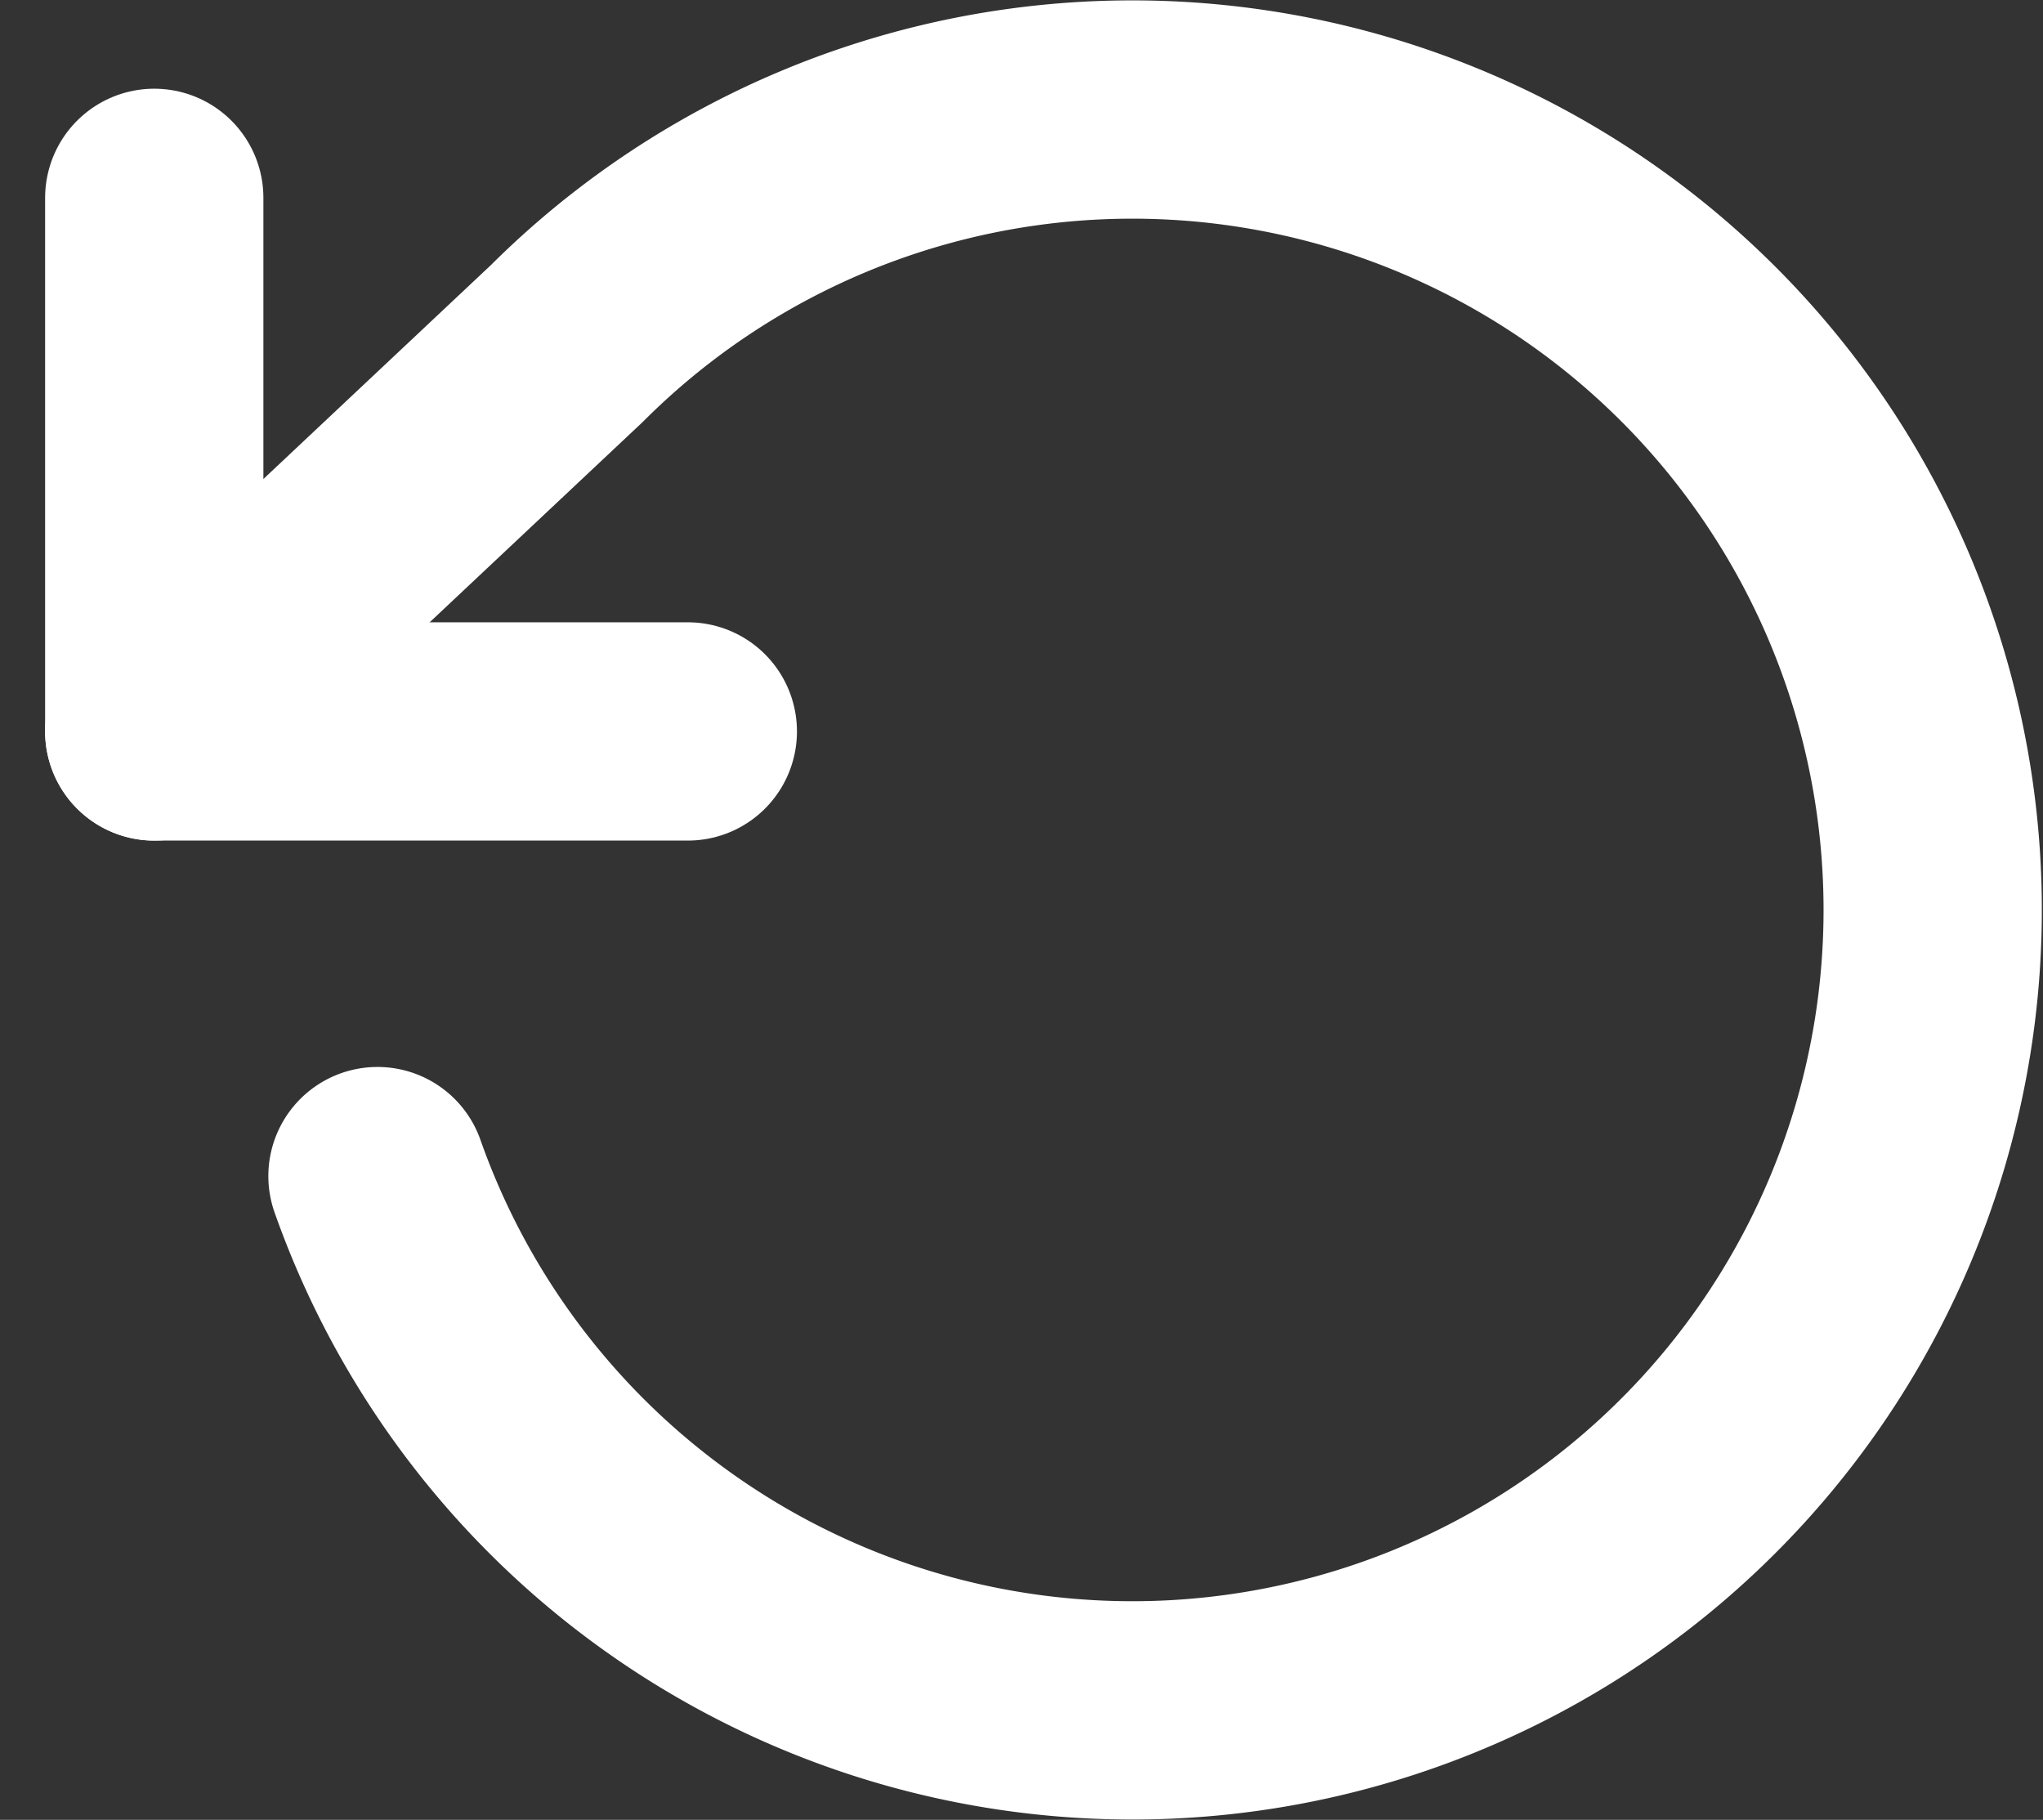 <svg xmlns="http://www.w3.org/2000/svg" width="28.078" height="25.01" viewBox="0 0 28.078 25.01">
  <rect x="0" y="0" width="28.078" height="25.01" fill="#333333" stroke="none"/>
  <g id="Icon_feather-rotate-ccw" data-name="Icon feather-rotate-ccw" transform="translate(0.62 -3.006)">
    <path id="패스_20" data-name="패스 20" d="M1.5,6v7.333H8.833" transform="translate(0 -0.275)" fill="none" stroke="#fff" stroke-linecap="round" stroke-linejoin="round" stroke-width="3"/>
    <path id="패스_21" data-name="패스 21" d="M4.568,19.169a11,11,0,1,0,2.6-11.44L1.5,13.058" transform="translate(0 0)" fill="none" stroke="#fff" stroke-linecap="round" stroke-linejoin="round" stroke-width="3"/>
  </g>
</svg>
